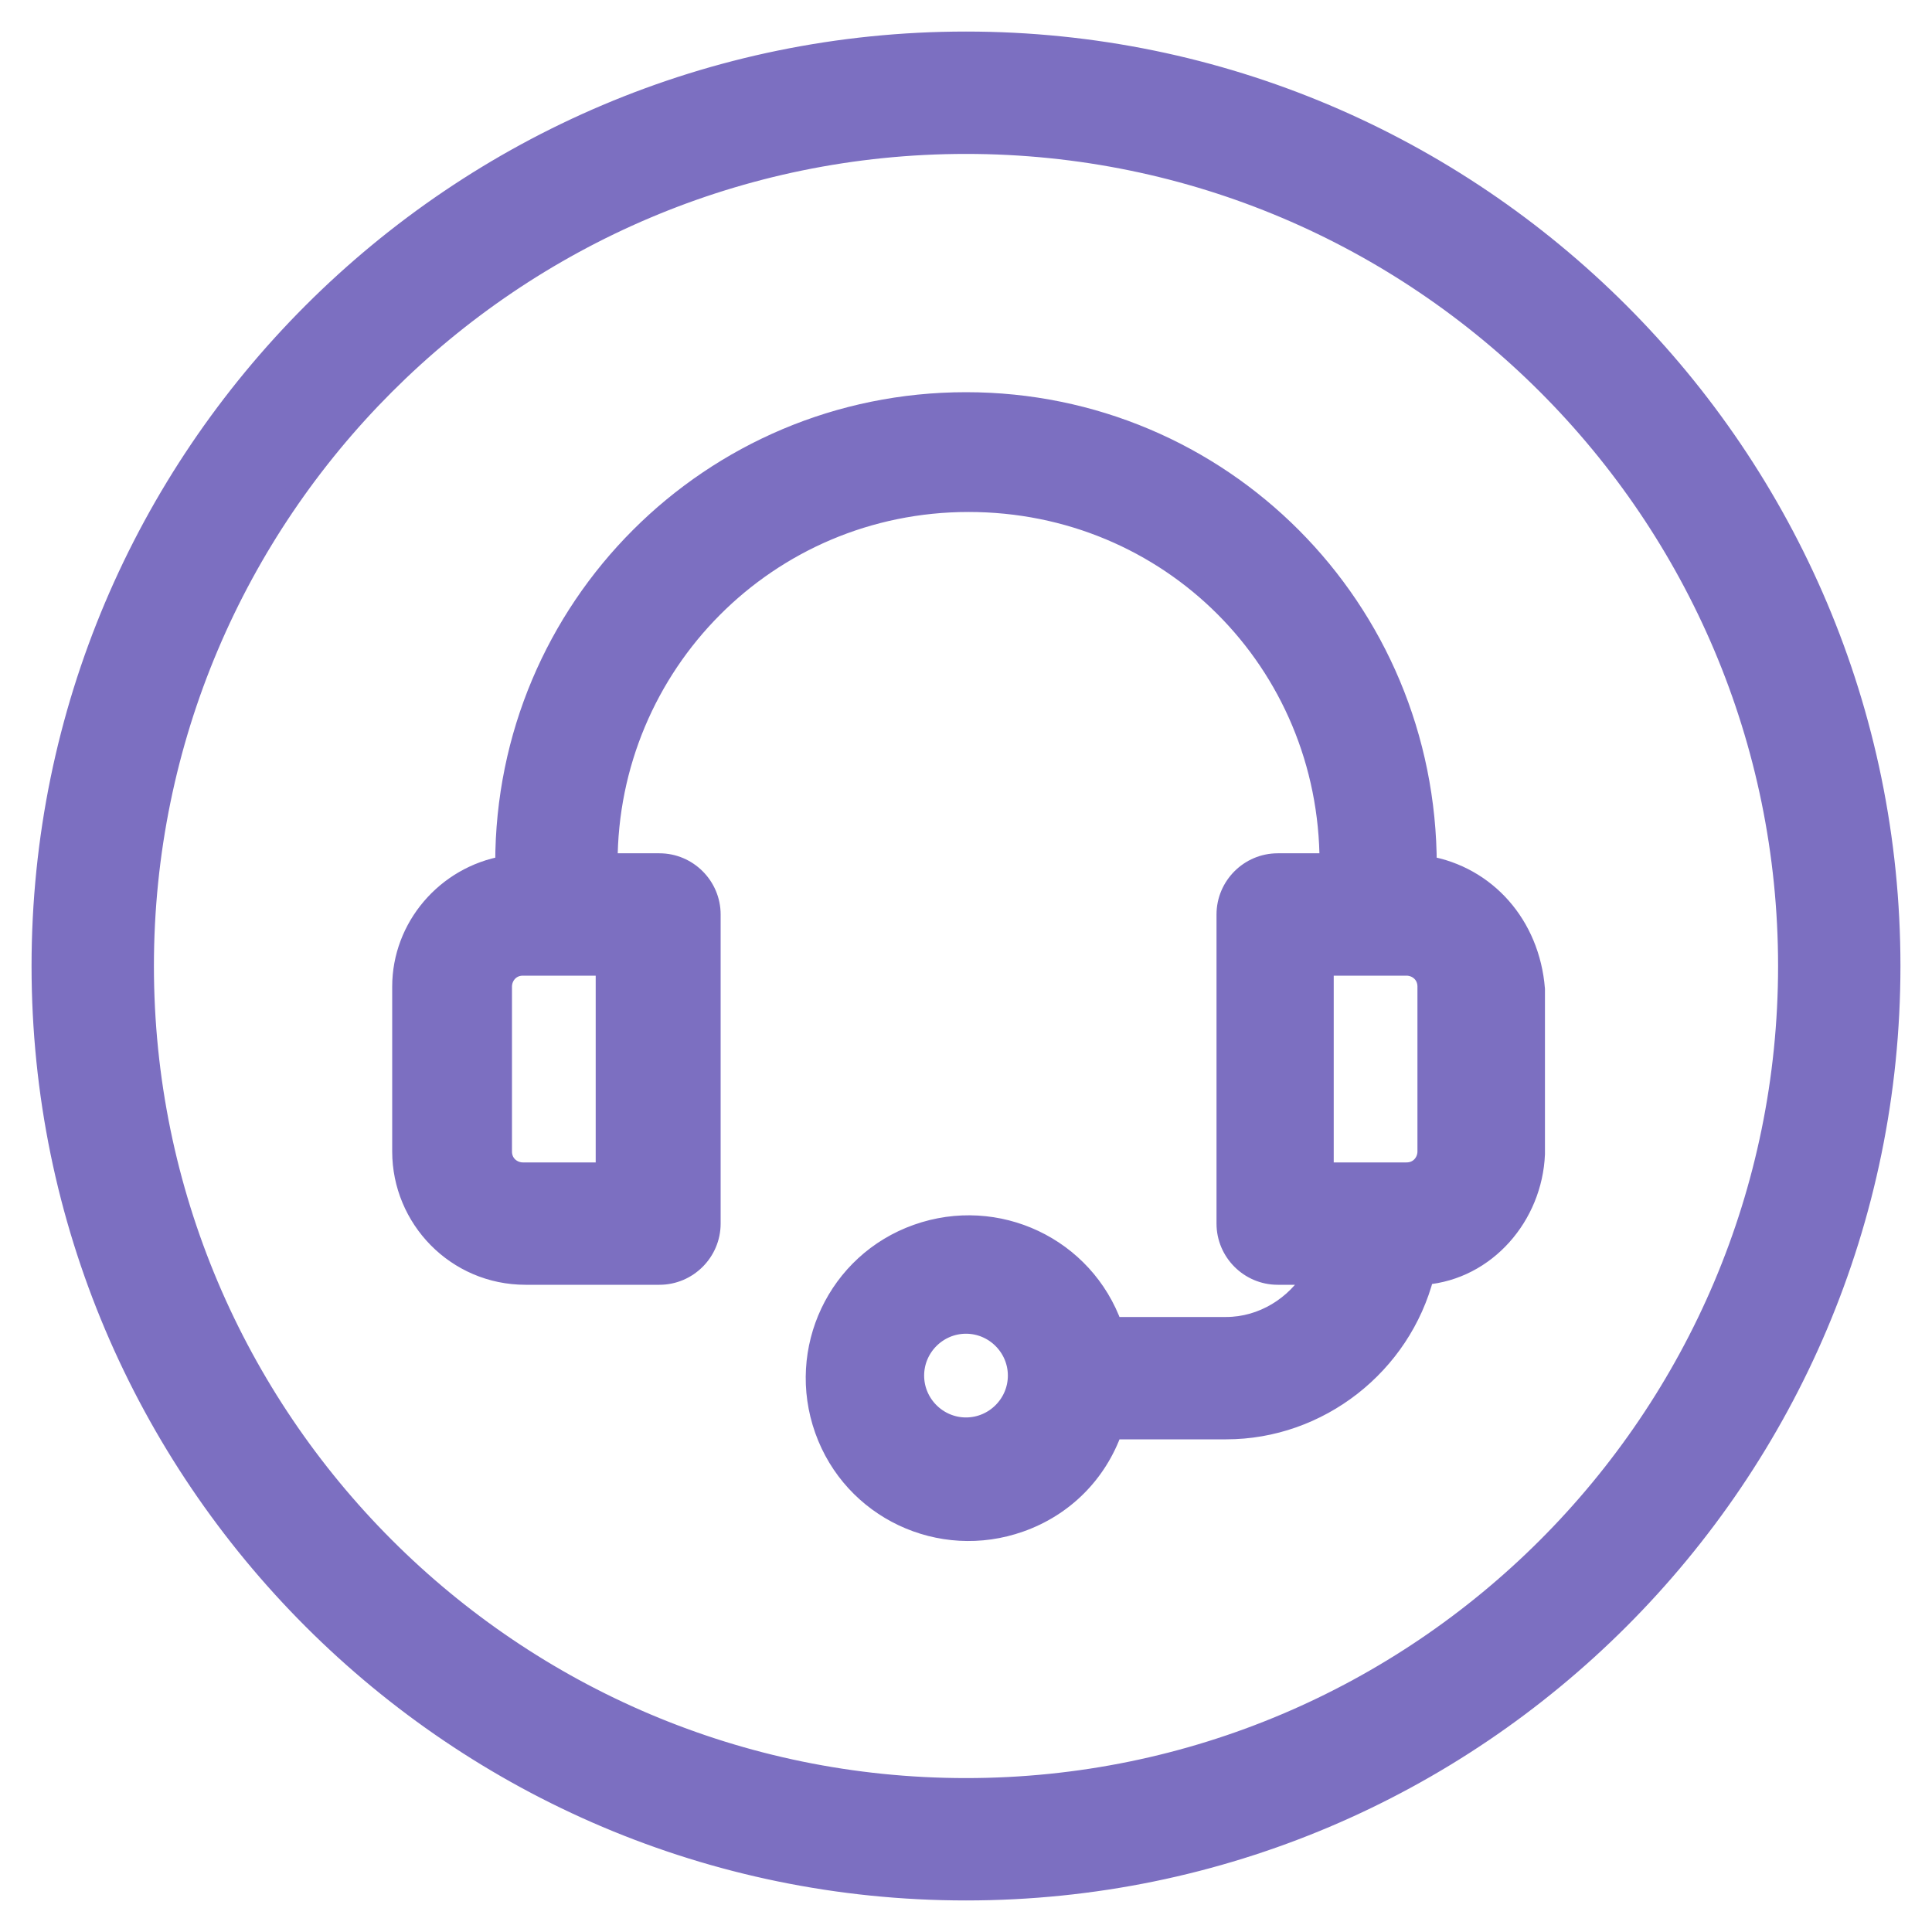 <?xml version="1.0" encoding="utf-8"?>
<!-- Generator: Adobe Illustrator 27.0.0, SVG Export Plug-In . SVG Version: 6.00 Build 0)  -->
<svg version="1.1" id="Layer_5" xmlns="http://www.w3.org/2000/svg" xmlns:xlink="http://www.w3.org/1999/xlink" x="0px" y="0px"
	 viewBox="0 0 75 75" style="enable-background:new 0 0 75 75;" xml:space="preserve">
<style type="text/css">
	.st0{fill:#7C6FC1;stroke:#7C6FC1;stroke-width:0.75;stroke-miterlimit:10;}
</style>
<path class="st0" d="M55.4,33.6L55.4,33.6c0-10-8-18-17.9-18s-17.9,8-17.9,17.9v0.1c-2.3,0.4-4,2.4-4,4.7v6.4c0,2.6,2.1,4.8,4.8,4.8
	h5.2c1.1,0,2-0.9,2-2v-12c0-1.1-0.9-2-2-2h-2c0-7.7,6.2-14,14-14s14,6.2,14,14h-2c-1.1,0-2,0.9-2,2v12c0,1.1,0.9,2,2,2h1.4
	c-0.7,1.2-2,2-3.4,2h-4.4c-1.1-3.1-4.5-4.7-7.6-3.6c-3.1,1.1-4.7,4.5-3.6,7.6s4.5,4.7,7.6,3.6c1.7-0.6,3-1.9,3.6-3.6h4.4
	c3.6,0,6.8-2.5,7.7-6c2.4-0.2,4.2-2.3,4.3-4.7v-6.4C59.4,35.9,57.7,34,55.4,33.6L55.4,33.6z M23.5,45.5h-3.2c-0.4,0-0.8-0.3-0.8-0.8
	l0,0v-6.4c0-0.4,0.3-0.8,0.8-0.8c0,0,0,0,0,0h3.2V45.5z M37.5,55.4c-1.1,0-2-0.9-2-2s0.9-2,2-2s2,0.9,2,2S38.6,55.4,37.5,55.4z
	 M55.4,44.7c0,0.4-0.3,0.8-0.8,0.8h0h-3.2v-8h3.2c0.4,0,0.8,0.3,0.8,0.8v0V44.7z"/>
<path class="st0" d="M37.5,1.6C17.7,1.6,1.6,17.7,1.6,37.5s16.1,35.9,35.9,35.9s35.9-16.1,35.9-35.9C73.4,17.7,57.3,1.6,37.5,1.6z
	 M37.5,69.4c-17.6,0-31.9-14.3-31.9-31.9S19.9,5.6,37.5,5.6s31.9,14.3,31.9,31.9C69.4,55.1,55.1,69.4,37.5,69.4z"/>
</svg>
